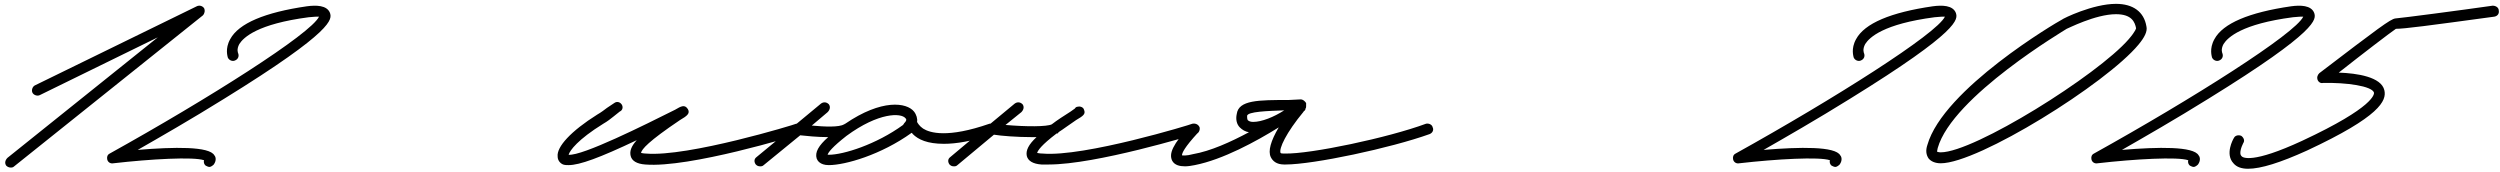 <?xml version="1.0" encoding="UTF-8"?> <svg xmlns="http://www.w3.org/2000/svg" width="493" height="34" viewBox="0 0 493 34" fill="none"><path d="M2.08 33.04C1.84 33.04 1.48 32.92 1.24 32.68C0.88 32.2 1 31.6 1.48 31.12L31.12 7.36L7.84 18.76C7.36 19 6.64 18.76 6.4 18.28C6.16 17.8 6.4 17.08 6.88 16.84L38.8 1.24C39.28 1 39.88 1.12 40.24 1.6C40.48 2.08 40.36 2.68 40 3.04L2.8 32.8C2.56 33.04 2.32 33.04 2.08 33.04ZM41.316 32.92C41.076 32.92 40.836 32.8 40.596 32.68C40.236 32.44 40.116 31.96 40.236 31.6C38.196 30.88 29.676 31.36 22.356 32.2C21.756 32.32 21.276 31.96 21.156 31.48C21.036 31 21.156 30.52 21.636 30.28C41.076 19.48 61.356 6.64 62.916 3.28C62.556 3.28 61.956 3.28 60.876 3.4C50.796 4.72 48.036 7.36 47.196 8.68C46.596 9.76 46.956 10.48 46.956 10.48C47.196 11.08 46.956 11.68 46.356 11.92C45.876 12.16 45.156 11.92 44.916 11.32C44.916 11.2 44.316 9.64 45.396 7.72C47.076 4.6 52.236 2.44 60.516 1.24C62.316 1 64.476 1 65.076 2.56C65.436 3.76 66.156 5.92 44.196 19.48C37.836 23.44 31.356 27.16 27.156 29.56C34.356 28.96 41.316 28.84 42.276 30.64C42.516 30.88 42.756 31.6 42.156 32.44C41.916 32.68 41.556 32.92 41.316 32.92ZM112.129 32.56C111.769 32.56 111.409 32.56 111.049 32.44C110.449 32.2 109.969 31.6 109.969 30.88C109.729 28.96 112.609 25.84 117.769 22.6C118.609 22.12 119.209 21.64 119.689 21.28L121.129 20.32C121.609 19.96 122.209 20.08 122.569 20.56C122.929 21.04 122.809 21.76 122.209 22L121.009 22.96C120.409 23.44 119.809 23.92 118.969 24.4C113.929 27.52 112.369 29.68 112.129 30.52C114.889 30.76 127.129 24.64 133.129 21.64C134.329 20.92 135.049 20.56 135.649 21.52C136.129 22.36 135.529 22.84 134.089 23.68C127.849 27.88 126.529 29.44 126.409 30.16C126.529 30.16 126.889 30.28 127.369 30.28C135.649 31 156.889 24.52 157.009 24.4C157.609 24.28 158.209 24.52 158.329 25.12C158.569 25.72 158.209 26.32 157.729 26.44C156.769 26.8 135.889 33.16 127.249 32.44C125.569 32.32 124.609 31.72 124.369 30.76C124.129 29.8 124.489 28.84 125.569 27.64C118.249 31.12 114.289 32.56 112.129 32.56ZM196.443 25.12C196.683 25.6 196.443 26.32 195.843 26.44C191.643 27.88 188.523 28.36 186.123 28.36C182.883 28.36 181.083 27.52 180.003 26.44C179.883 26.32 179.883 26.2 179.763 26.2C173.763 30.52 166.683 32.56 163.443 32.56C161.643 32.56 161.163 31.6 161.043 31.24C160.683 30.04 161.403 28.72 163.323 27.04C161.163 27.04 158.883 26.8 157.803 26.68L150.602 32.56C150.362 32.8 150.122 32.8 149.882 32.8C149.522 32.8 149.282 32.68 149.042 32.44C148.682 31.96 148.682 31.36 149.162 31L156.722 24.76C156.722 24.64 156.842 24.64 156.962 24.52L161.883 20.44C162.363 20.08 162.963 20.08 163.443 20.56C163.803 21.04 163.683 21.64 163.203 22.12L160.083 24.76C162.603 25 165.482 25.12 166.443 24.52C166.563 24.52 166.563 24.4 166.683 24.4C173.883 19.48 178.803 20.2 180.243 22C180.723 22.6 180.963 23.44 180.843 24.04C180.963 24.28 181.323 24.88 182.043 25.36C183.363 26.2 186.843 27.28 195.123 24.4C195.723 24.28 196.323 24.52 196.443 25.12ZM178.323 24.28C178.923 23.68 178.683 23.44 178.563 23.32C177.723 22.24 173.283 22.12 166.923 26.8C164.163 28.96 163.323 30.04 163.203 30.52H163.443C166.323 30.52 172.803 28.48 178.083 24.64L178.323 24.28ZM236.566 25.12C236.686 25.72 236.326 26.32 235.846 26.44C235.006 26.68 216.166 32.44 206.806 32.44H205.366C203.686 32.32 202.726 31.72 202.486 30.76C202.246 29.68 202.846 28.48 204.406 27.04H203.446C200.566 27.04 197.446 26.8 196.006 26.56L188.806 32.56C188.566 32.8 188.326 32.8 188.086 32.8C187.726 32.8 187.486 32.68 187.246 32.44C186.886 31.96 186.886 31.36 187.366 31L194.806 24.76C194.926 24.76 195.046 24.64 195.166 24.52L200.086 20.44C200.566 20.08 201.166 20.08 201.646 20.56C202.006 21.04 201.886 21.64 201.406 22.12L198.286 24.64C202.366 25 206.446 25 207.406 24.52C208.486 23.68 209.806 22.84 211.126 22L211.966 21.4C212.086 21.16 212.326 21.04 212.566 21.04C213.046 20.92 213.646 21.16 213.766 21.64C214.126 22.48 213.646 22.84 212.206 23.68C210.766 24.64 209.686 25.48 208.726 26.08C208.726 26.2 208.606 26.32 208.486 26.32H208.366C205.366 28.6 204.646 29.68 204.526 30.16C204.646 30.16 205.006 30.28 205.606 30.28C213.766 31 235.006 24.52 235.126 24.4C235.726 24.28 236.326 24.52 236.566 25.12ZM282.527 25.12C282.767 25.6 282.527 26.2 281.927 26.44C274.247 29.2 259.007 32.44 253.487 32.44H253.247C251.687 32.44 250.967 31.72 250.607 31C250.007 29.8 250.607 27.76 252.167 25.12C247.727 27.88 241.127 31.48 235.607 32.56C235.007 32.68 234.287 32.8 233.687 32.8C232.607 32.8 231.647 32.56 231.167 31.72C230.447 30.28 231.287 28.48 234.647 24.76C235.007 24.28 235.607 24.28 236.087 24.64C236.567 25 236.567 25.72 236.207 26.2C233.567 29.08 233.087 30.16 233.087 30.64C233.327 30.64 233.927 30.76 235.247 30.4C238.727 29.8 242.687 28 246.287 26.08C245.567 25.96 244.967 25.6 244.487 25.12C243.887 24.52 243.647 23.56 243.887 22.48C244.247 19.72 248.207 19.72 254.087 19.72L256.487 19.6C256.967 19.6 257.327 19.96 257.567 20.32V20.92C257.567 21.04 257.567 21.28 257.447 21.4C257.447 21.64 257.327 21.76 257.207 21.88C257.207 21.88 257.087 21.88 257.087 22C253.607 26.2 252.167 29.32 252.527 30.16C252.647 30.28 252.887 30.28 253.367 30.28C258.407 30.4 273.767 27.16 281.207 24.4C281.687 24.28 282.407 24.52 282.527 25.12ZM245.927 22.84C245.927 23.08 245.927 23.44 246.047 23.68C246.287 23.92 246.647 24.04 247.127 24.04C248.807 24.04 251.207 23.08 253.247 21.76C250.007 21.88 246.047 22 245.927 22.84ZM361.941 32.92C361.701 32.92 361.461 32.8 361.221 32.68C360.861 32.44 360.741 31.96 360.861 31.6C358.821 30.88 350.301 31.36 342.981 32.2C342.381 32.32 341.901 31.96 341.781 31.48C341.661 31 341.781 30.52 342.261 30.28C361.701 19.48 381.981 6.64 383.541 3.28C383.181 3.28 382.581 3.28 381.501 3.4C371.421 4.72 368.661 7.36 367.821 8.68C367.221 9.76 367.581 10.48 367.581 10.48C367.821 11.08 367.581 11.68 366.981 11.92C366.501 12.16 365.781 11.92 365.541 11.32C365.541 11.2 364.941 9.64 366.021 7.72C367.701 4.6 372.861 2.44 381.141 1.24C382.941 1 385.101 1 385.701 2.56C386.061 3.76 386.781 5.92 364.821 19.48C358.461 23.44 351.981 27.16 347.781 29.56C354.981 28.96 361.941 28.84 362.901 30.64C363.141 30.88 363.381 31.6 362.781 32.44C362.541 32.68 362.181 32.92 361.941 32.92ZM382.714 32.2C381.634 32.2 380.794 31.84 380.314 31.24C379.834 30.52 379.714 29.68 380.074 28.6C383.194 17.56 405.634 4.36 406.594 3.88C406.834 3.64 412.714 0.76 417.274 0.76C420.634 0.76 422.794 2.32 423.274 5.2C423.514 6.16 422.914 7.36 421.714 8.8C415.354 16.48 390.154 32.2 382.714 32.2ZM382.714 30.04C389.314 30.04 413.674 14.8 419.794 7.72C421.234 6.04 421.234 5.56 421.234 5.56C420.994 4.36 420.394 2.8 417.274 2.8C413.194 2.8 407.674 5.68 407.554 5.68C407.434 5.8 384.994 19 382.114 29.2C381.994 29.68 381.994 29.92 381.994 29.92C382.114 29.92 382.234 30.04 382.714 30.04ZM432.605 32.92C432.365 32.92 432.125 32.8 431.885 32.68C431.525 32.44 431.405 31.96 431.525 31.6C429.485 30.88 420.965 31.36 413.645 32.2C413.045 32.32 412.565 31.96 412.445 31.48C412.325 31 412.445 30.52 412.925 30.28C432.365 19.48 452.645 6.64 454.205 3.28C453.845 3.28 453.245 3.28 452.165 3.4C442.085 4.72 439.325 7.36 438.485 8.68C437.885 9.76 438.245 10.48 438.245 10.48C438.485 11.08 438.245 11.68 437.645 11.92C437.165 12.16 436.445 11.92 436.205 11.32C436.205 11.2 435.605 9.64 436.685 7.72C438.365 4.6 443.525 2.44 451.805 1.24C453.605 1 455.765 1 456.365 2.56C456.725 3.76 457.445 5.92 435.485 19.48C429.125 23.44 422.645 27.16 418.445 29.56C425.645 28.96 432.605 28.84 433.565 30.64C433.805 30.88 434.045 31.6 433.445 32.44C433.205 32.68 432.845 32.92 432.605 32.92ZM443.317 33.28C441.997 33.28 441.037 32.92 440.437 32.2C438.757 30.4 440.317 27.52 440.557 27.16C440.797 26.68 441.517 26.56 441.997 26.8C442.477 27.16 442.717 27.76 442.357 28.24C441.997 28.96 441.517 30.28 441.997 30.76C442.237 31.12 444.157 32.32 453.997 27.76C468.397 21.04 468.157 18.52 468.157 18.28C467.797 16.96 462.637 16.24 458.077 16.36C457.597 16.48 457.117 16.12 456.997 15.64C456.877 15.28 456.997 14.8 457.357 14.44C468.997 5.56 471.397 3.76 472.357 3.64C473.797 3.52 484.837 2.08 491.557 1.12C492.157 1.12 492.757 1.48 492.757 2.08C492.877 2.68 492.517 3.16 491.917 3.28C478.717 5.08 474.157 5.68 472.477 5.68C471.397 6.4 465.757 10.72 461.197 14.32C464.797 14.44 469.597 15.16 470.197 17.8C470.677 19.84 469.357 22.96 454.957 29.68C449.677 32.08 445.837 33.28 443.317 33.28Z" fill="black"></path></svg> 